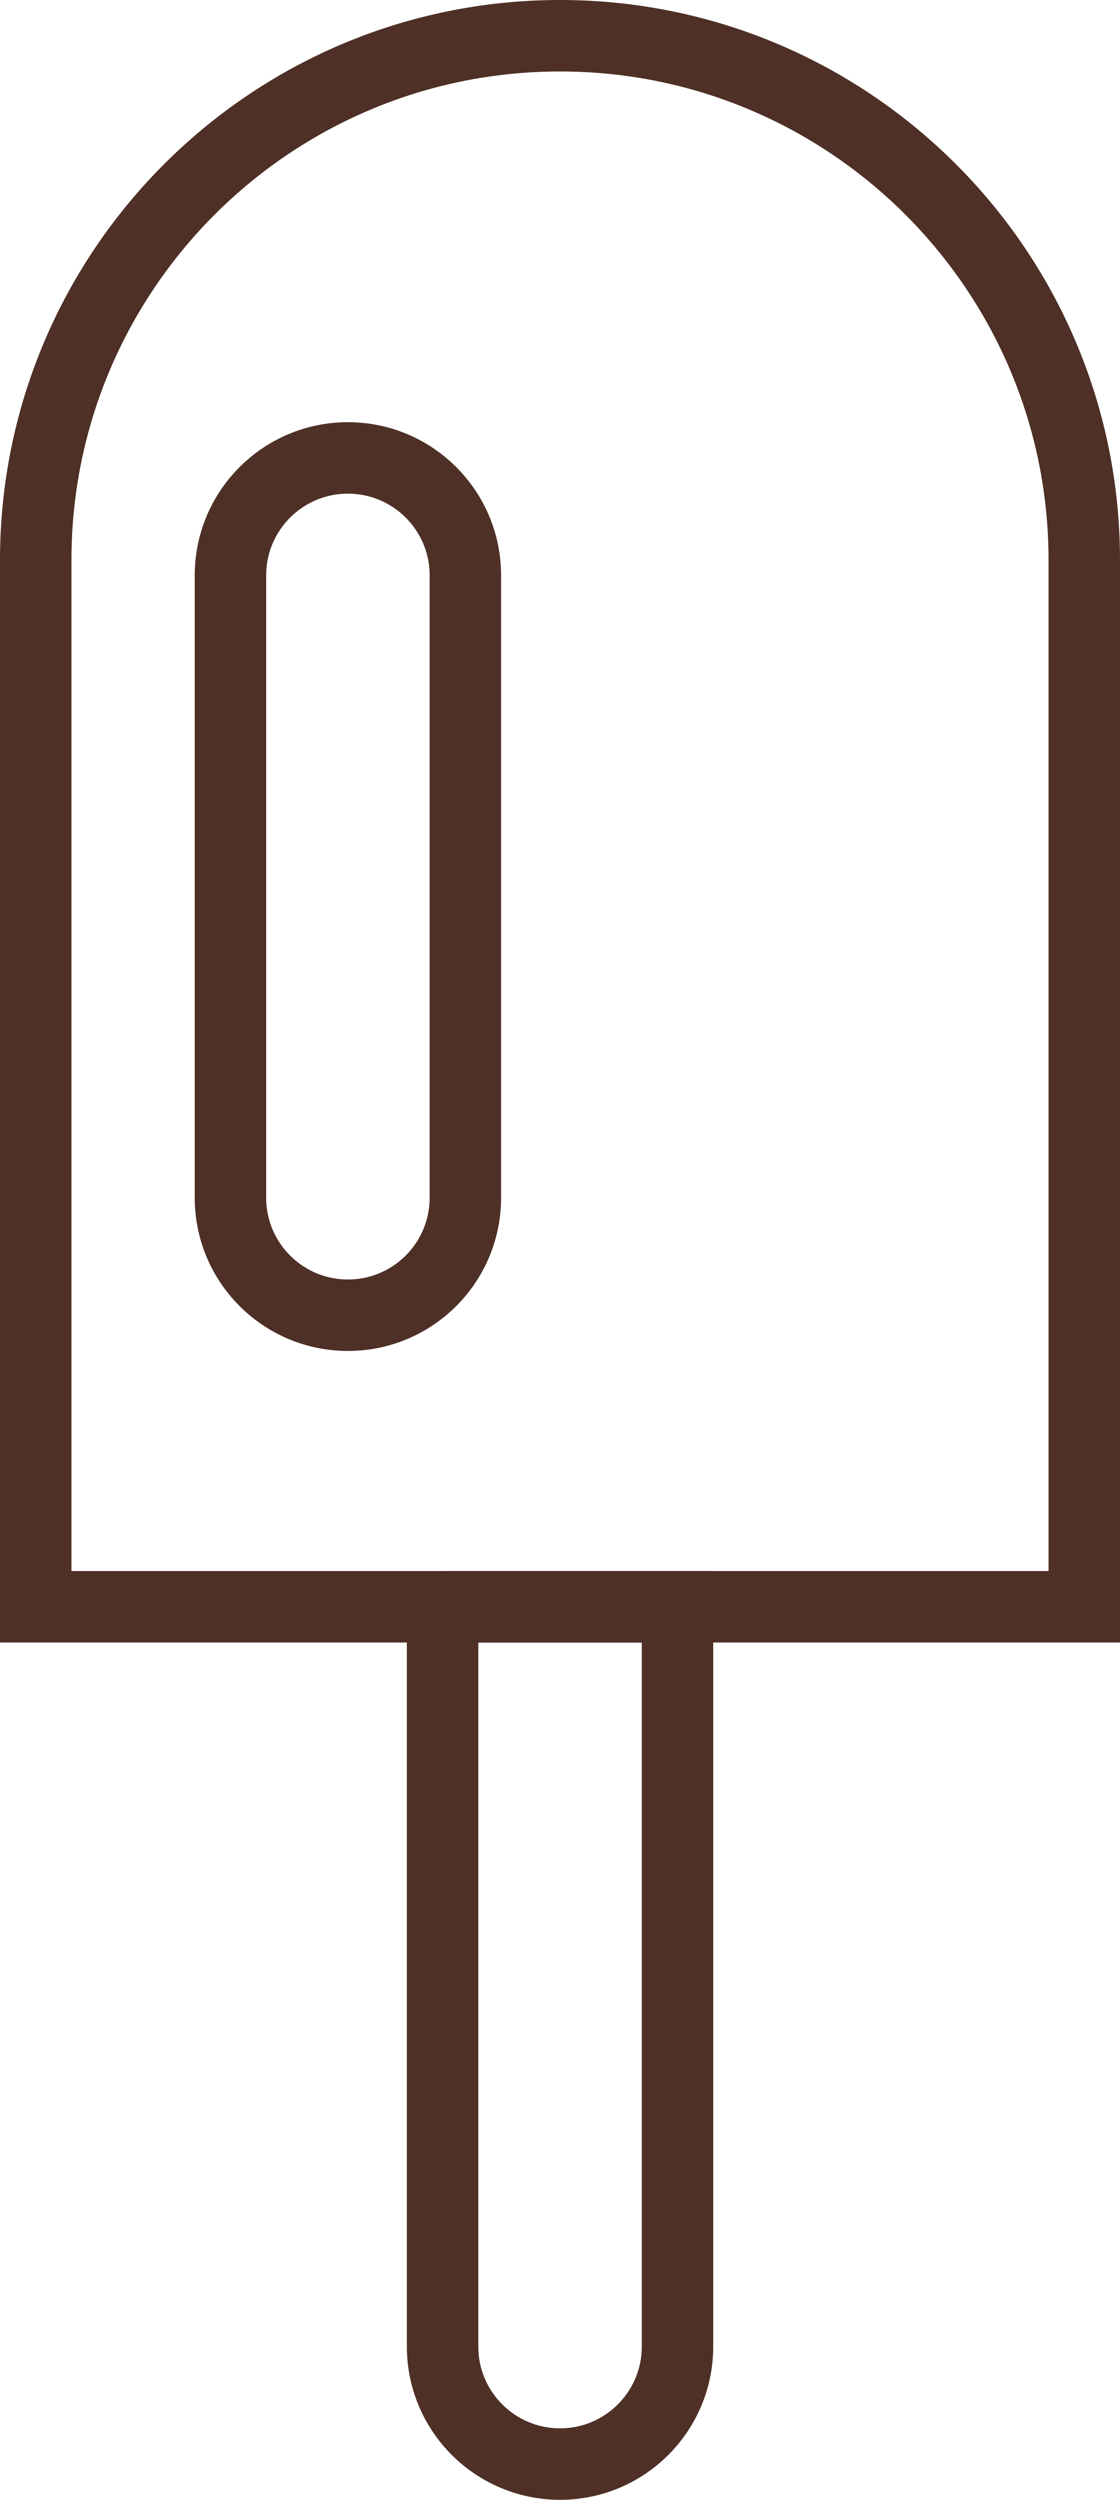 <?xml version="1.0" encoding="UTF-8"?>
<svg id="Capa_2" data-name="Capa 2" xmlns="http://www.w3.org/2000/svg" viewBox="0 0 250.78 559.61">
  <defs>
    <style>
      .cls-1 {
        fill: none;
        stroke: #4e3026;
        stroke-miterlimit: 10;
        stroke-width: 16px;
      }
    </style>
  </defs>
  <g id="Layer_1" data-name="Layer 1">
    <g>
      <path class="cls-1" d="M125.39,8h0c64.79,0,117.39,52.6,117.39,117.39v234.3H8V125.39C8,60.6,60.6,8,125.39,8Z"/>
      <path class="cls-1" d="M99.09,359.69h52.61v165.61c0,14.52-11.79,26.3-26.3,26.3h0c-14.52,0-26.3-11.79-26.3-26.3v-165.61h0Z"/>
      <path class="cls-1" d="M77.9,294.42h0c-14.53,0-26.3-11.78-26.3-26.3v-139.31c0-14.53,11.78-26.3,26.3-26.3h0c14.53,0,26.3,11.78,26.3,26.3v139.31c0,14.53-11.78,26.3-26.3,26.3Z"/>
    </g>
  </g>
</svg>